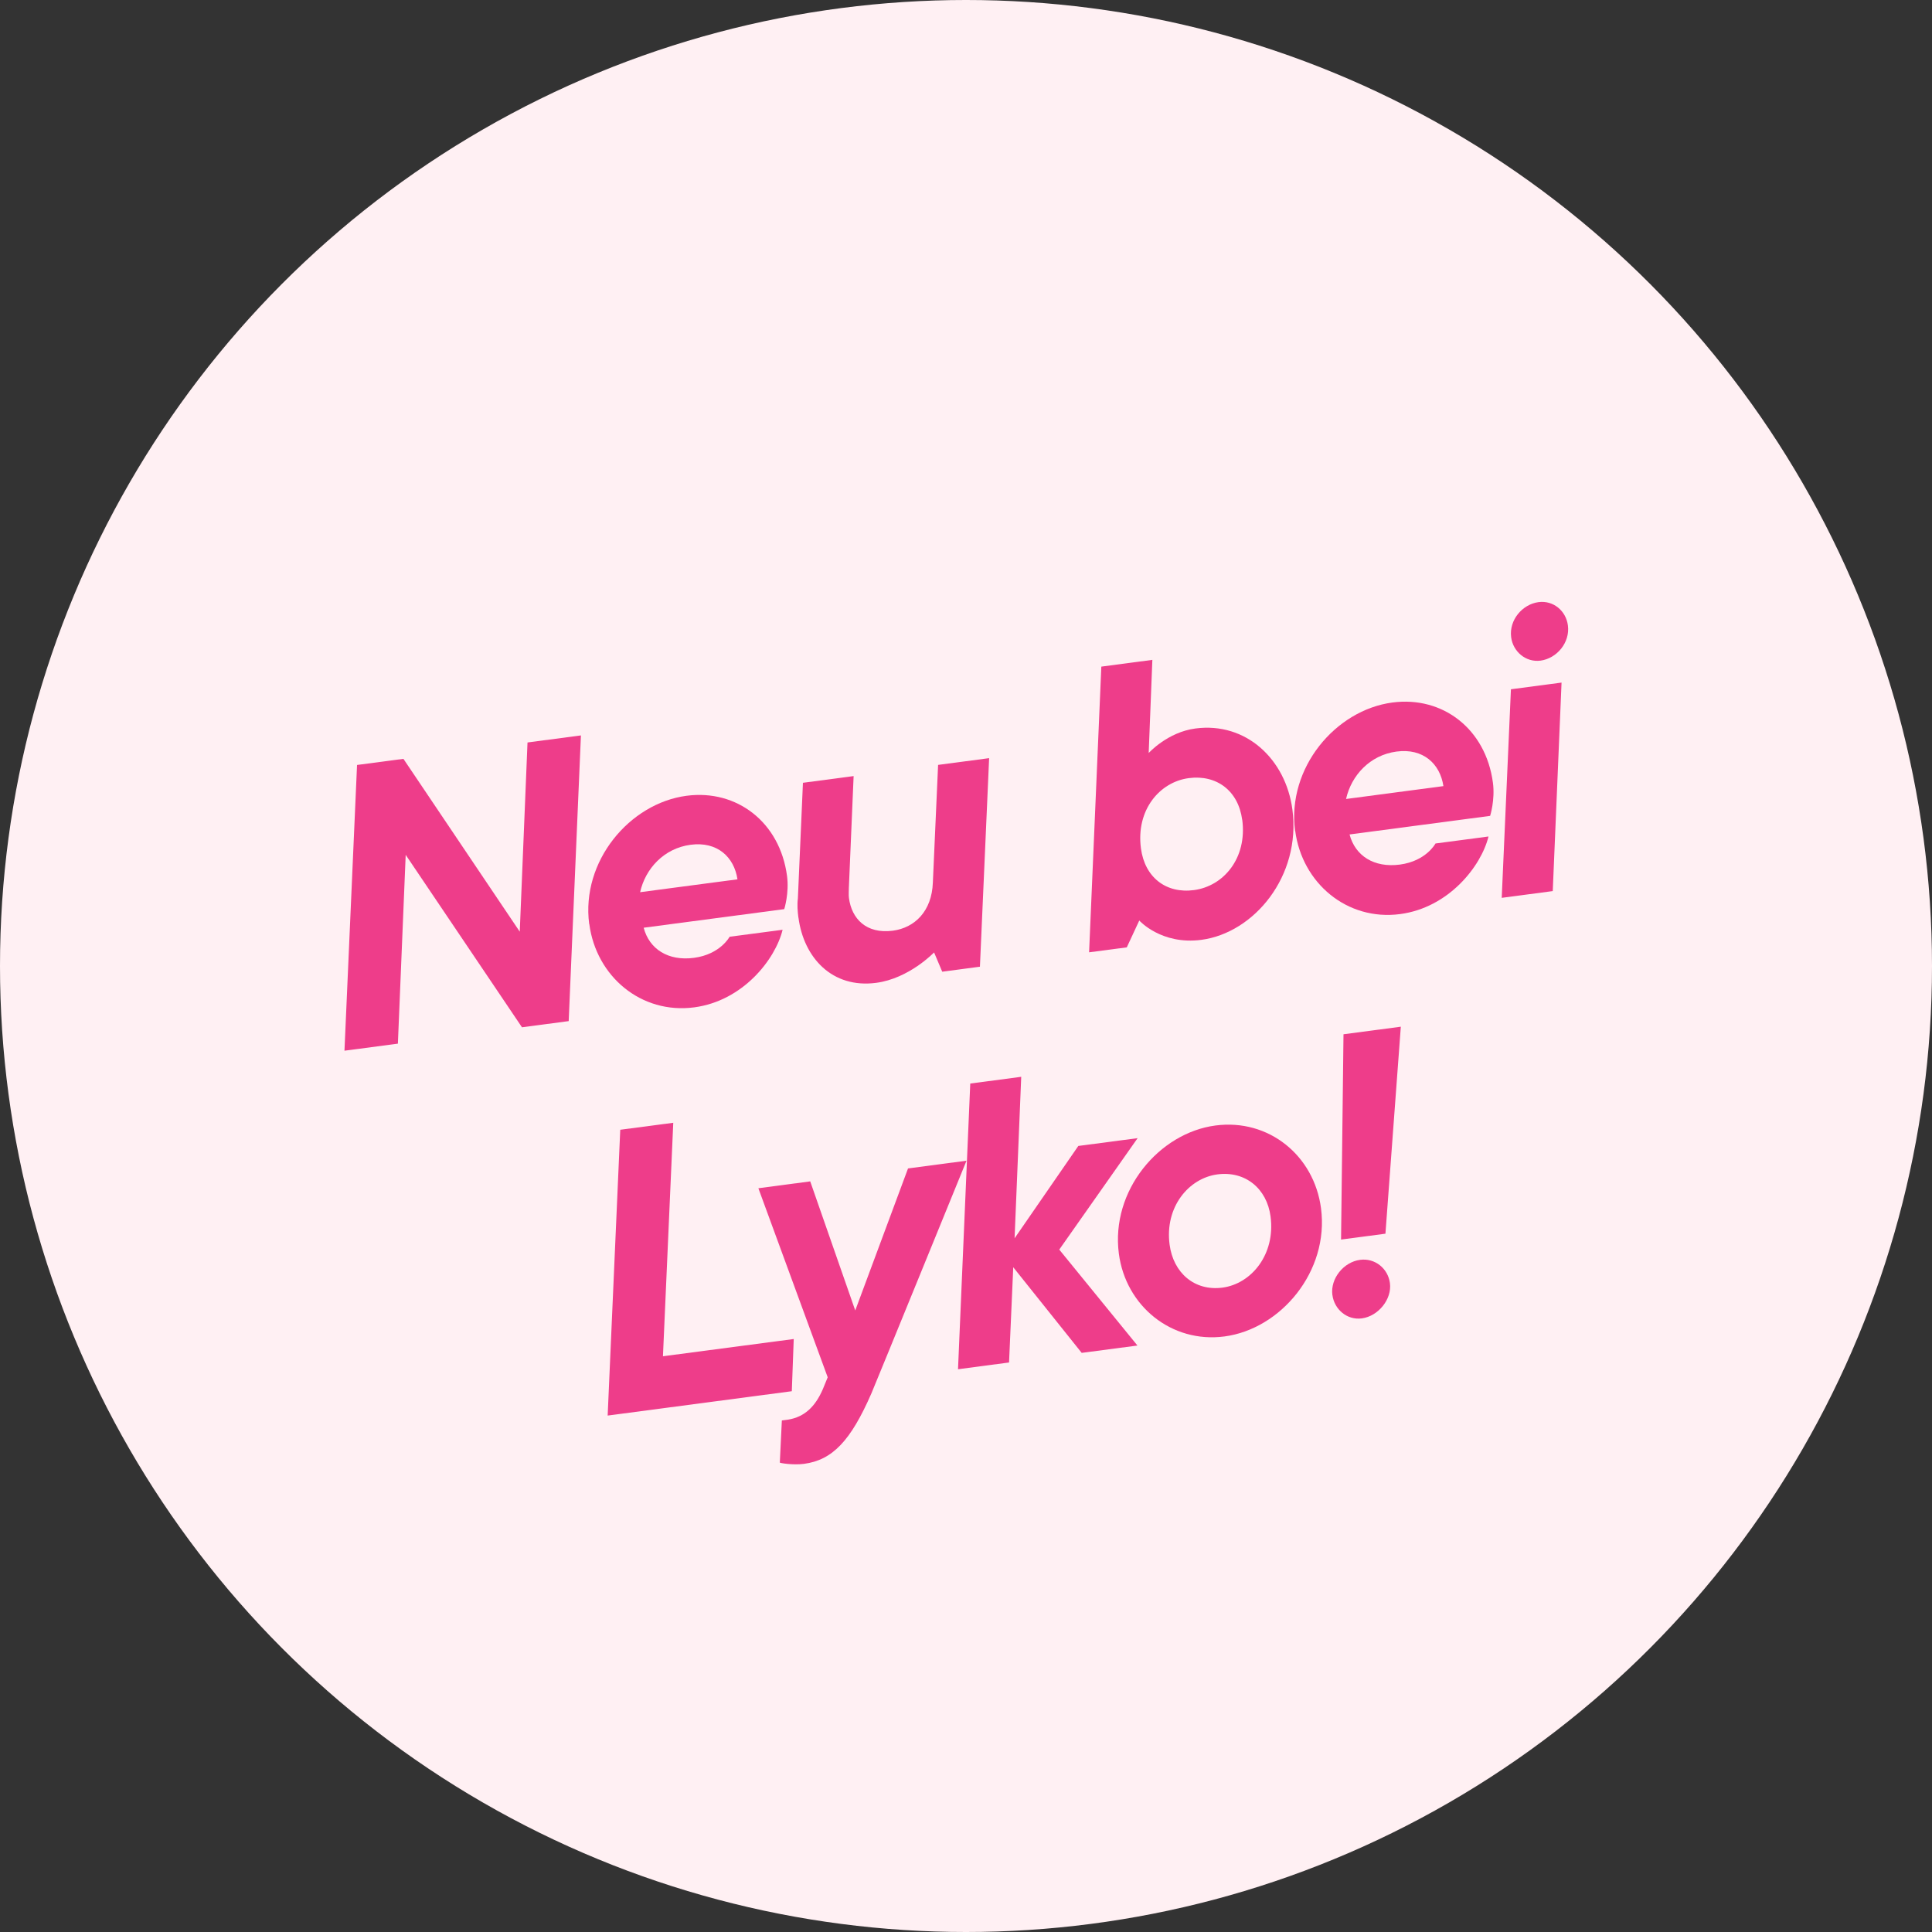 <svg id="a" data-name="Layer 1" xmlns="http://www.w3.org/2000/svg" viewBox="0 0 331.64 331.64">
  <rect x="0" y="0" width="331.64" height="331.64" fill="#333333" stroke="none"/>
  <circle cx="165.82" cy="165.82" r="165.82" fill="#FFF0F3" />
  <g>
    <path d="M61.3,131.31l7.95-1.05,19.97,29.67,1.33-32.48,9.17-1.21-2.1,49.04-8.02,1.06-19.96-29.6-1.34,32.41-9.17,1.21,2.16-49.05Z" fill="#EE3D8A" />
    <path d="M101.14,158.63c-1.42-10.79,6.93-20.74,16.71-22.03,8.63-1.14,16.03,4.54,17.25,13.77.39,2.97-.48,5.69-.48,5.69l-24.13,3.19c.96,3.65,4.19,5.76,8.64,5.17,4.52-.6,6.11-3.62,6.11-3.62l9.1-1.2c-1.25,5.1-6.82,12.22-15.18,13.32-9.1,1.2-16.82-5.32-18-14.29ZM126.59,150.94c-.57-3.83-3.47-6.54-8.05-5.93-4.58.61-7.76,4.11-8.66,8.14l16.72-2.21Z" fill="#EE3D8A" />
    <path d="M137.05,157.52c-.14-1.08-.23-2.23-.09-3.28l.87-19.87,8.7-1.15-.82,19.24c.01.62-.06,1.1.02,1.71.46,3.5,2.94,6.19,7.53,5.59,3.77-.5,6.69-3.35,6.87-8.25l.9-20.21,8.76-1.16-1.58,35.8-6.47.86-1.4-3.31s-4.28,4.48-9.94,5.22c-7.55,1-12.44-4.32-13.34-11.2Z" fill="#EE3D8A" />
    <path d="M195.56,158.02l-2.14,4.6-6.47.85,2.1-49.04,8.76-1.16-.63,15.99s3.23-3.58,8.02-4.21c8.7-1.15,15.51,5.29,16.65,13.92,1.51,11.46-6.6,21.17-15.63,22.36-6.88.91-10.66-3.32-10.66-3.32ZM213.23,140.73c-.66-4.99-4.39-7.79-9.17-7.16-4.99.66-9.09,5.45-8.21,12.06.66,4.99,4.32,7.8,9.11,7.16,5.06-.67,9.15-5.46,8.28-12.07Z" fill="#EE3D8A" />
    <path d="M222.31,142.62c-1.42-10.79,6.93-20.74,16.71-22.03,8.63-1.14,16.03,4.54,17.25,13.77.39,2.97-.48,5.69-.48,5.69l-24.13,3.19c.96,3.65,4.19,5.76,8.64,5.17,4.52-.6,6.11-3.62,6.11-3.62l9.1-1.2c-1.25,5.1-6.82,12.22-15.18,13.32-9.1,1.2-16.82-5.32-18-14.29ZM247.77,134.94c-.57-3.83-3.47-6.54-8.05-5.93-4.58.61-7.76,4.11-8.66,8.14l16.72-2.21Z" fill="#EE3D8A" />
    <path d="M259.35,118.32l8.7-1.15-1.51,35.79-8.76,1.16,1.58-35.8ZM259.4,109.4c-.39-2.97,1.93-5.67,4.69-6.04,2.56-.34,4.73,1.5,5.05,4,.39,2.97-1.93,5.67-4.69,6.04-2.56.34-4.73-1.57-5.05-4Z" fill="#EE3D8A" />
    <path d="M106.47,193.93l9.1-1.2-1.77,40.08,22.45-2.96-.33,8.96-31.61,4.18,2.16-49.05Z" fill="#EE3D8A" />
    <path d="M133.86,251.08l.35-7.25,1.01-.13c2.96-.46,4.77-2.34,6.03-5.25l.83-2.03-11.9-32.45,8.9-1.18,7.73,22.16,9.06-24.38,10.04-1.33s-15.49,37.98-16.33,39.95c-3.53,8.08-6.65,11.44-11.57,12.09-1.89.25-4.13-.14-4.14-.21Z" fill="#EE3D8A" />
    <path d="M166.54,186l8.76-1.16-1.14,27.72,10.94-15.85,10.18-1.34-13.45,19.13,13.42,16.47-9.57,1.26-11.75-14.7-.72,16.35-8.76,1.16,2.1-49.04Z" fill="#EE3D8A" />
    <path d="M192.06,215.21c-1.43-10.85,6.93-20.74,16.57-22.01,9.17-1.21,16.94,5.17,18.13,14.2,1.43,10.85-6.93,20.74-16.57,22.01-9.1,1.2-16.95-5.24-18.13-14.2ZM218.1,208.82c-.63-4.79-4.33-7.86-9.12-7.23-4.92.65-9.07,5.59-8.21,12.06.64,4.85,4.28,8.01,9.07,7.38,4.99-.66,9.12-5.73,8.26-12.2Z" fill="#EE3D8A" />
    <path d="M228.71,222.3c-.37-2.83,1.93-5.67,4.76-6.04,2.56-.34,4.79,1.49,5.12,3.99.37,2.76-1.99,5.68-4.82,6.06-2.56.34-4.73-1.57-5.05-4ZM230.62,177.54l9.84-1.3-2.64,35.53-7.62,1.01.42-35.24Z" fill="#EE3D8A" />
  </g>
</svg>